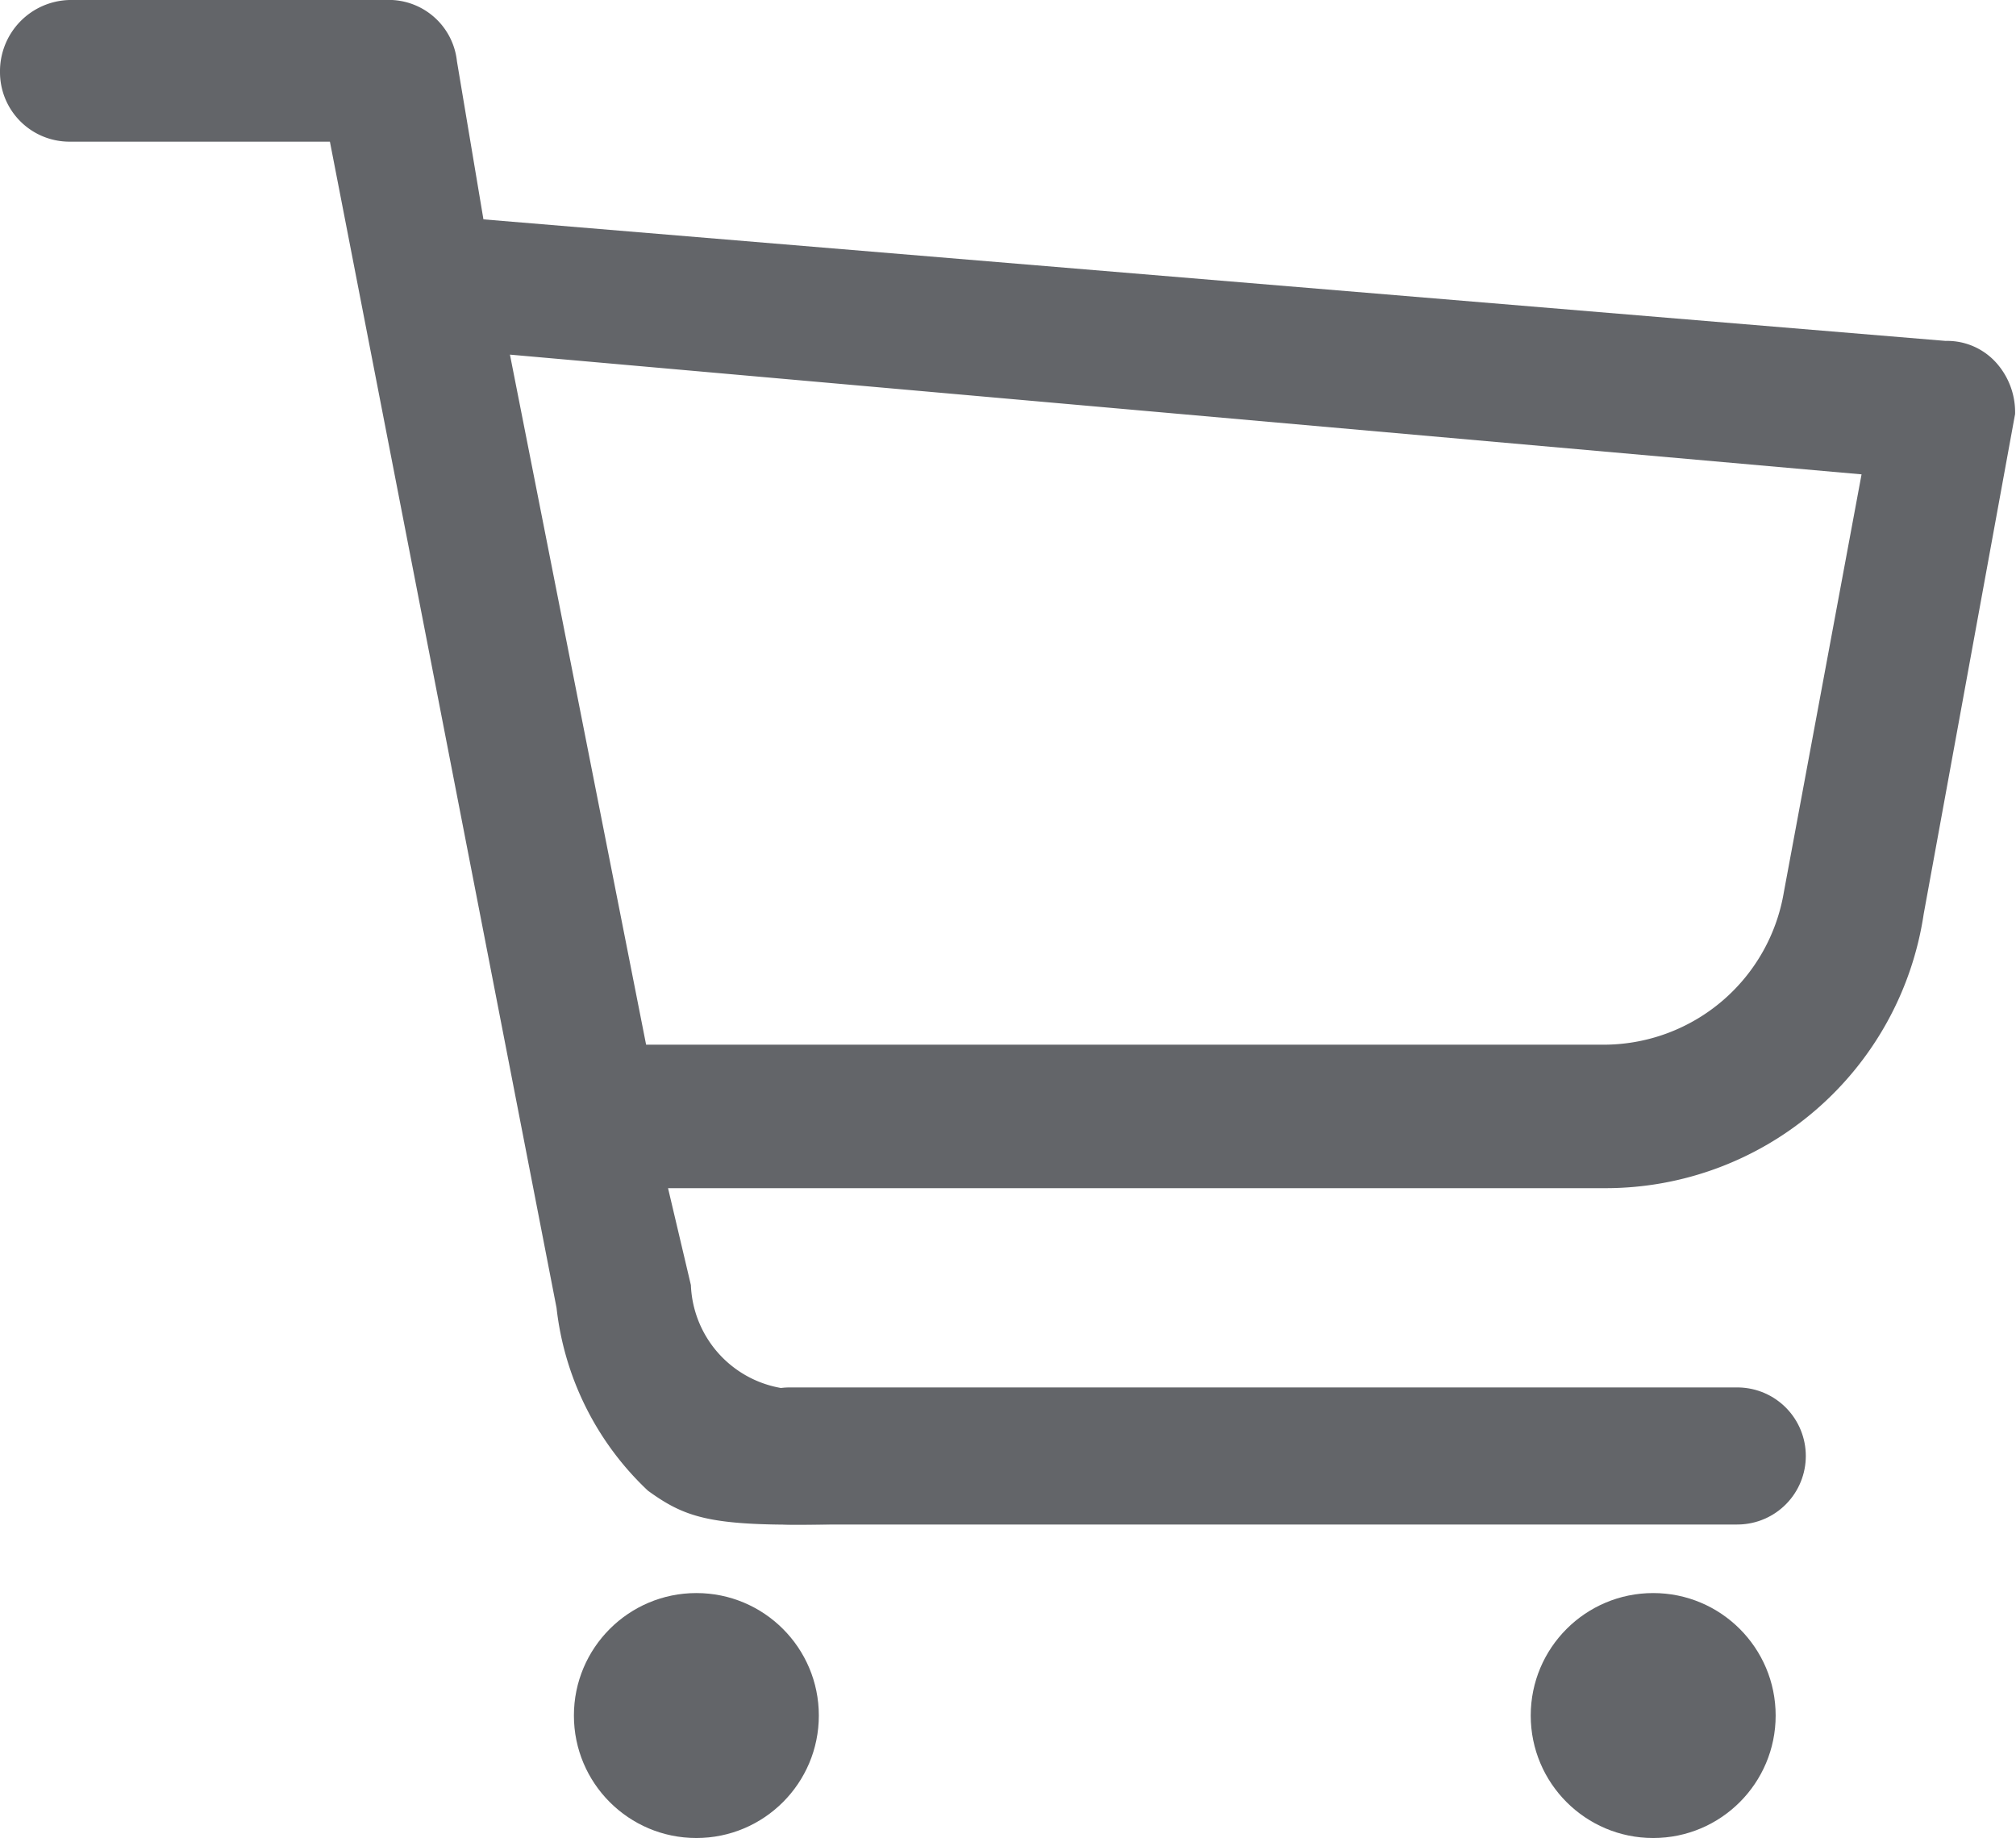 <svg xmlns="http://www.w3.org/2000/svg" viewBox="0 0 22.06 20.11"><defs><style>.cls-1{fill:#636569;}.cls-2{fill:none;stroke:#636569;stroke-linecap:round;stroke-miterlimit:10;stroke-width:1.5px;}</style></defs><g id="Layer_2" data-name="Layer 2"><g id="Navigation-TX"><path class="cls-1" d="M21.87,4a.72.72,0,0,0-.58-.27l-16-1.33L5,.67A.75.75,0,0,0,4.29,0H.76A.78.78,0,0,0,0,.79a.76.76,0,0,0,.76.76H3.61L6.09,14.31a3.24,3.24,0,0,0,1,2c.58.42.89.42,3.71.31L8.93,15.19a1.19,1.19,0,0,1-1.37-1.13L7.31,13l10.26,0a3.52,3.52,0,0,0,3.48-3l1-5.47A.81.81,0,0,0,21.87,4ZM19.52,9.76a2,2,0,0,1-1.95,1.67l-10.5,0L5.58,3.88,20.37,5.19Z"/><line class="cls-2" x1="19.01" y1="15.93" x2="8.64" y2="15.93"/><circle class="cls-1" cx="7.62" cy="18.77" r="1.34"/><circle class="cls-1" cx="18.09" cy="18.77" r="1.34"/></g></g></svg>